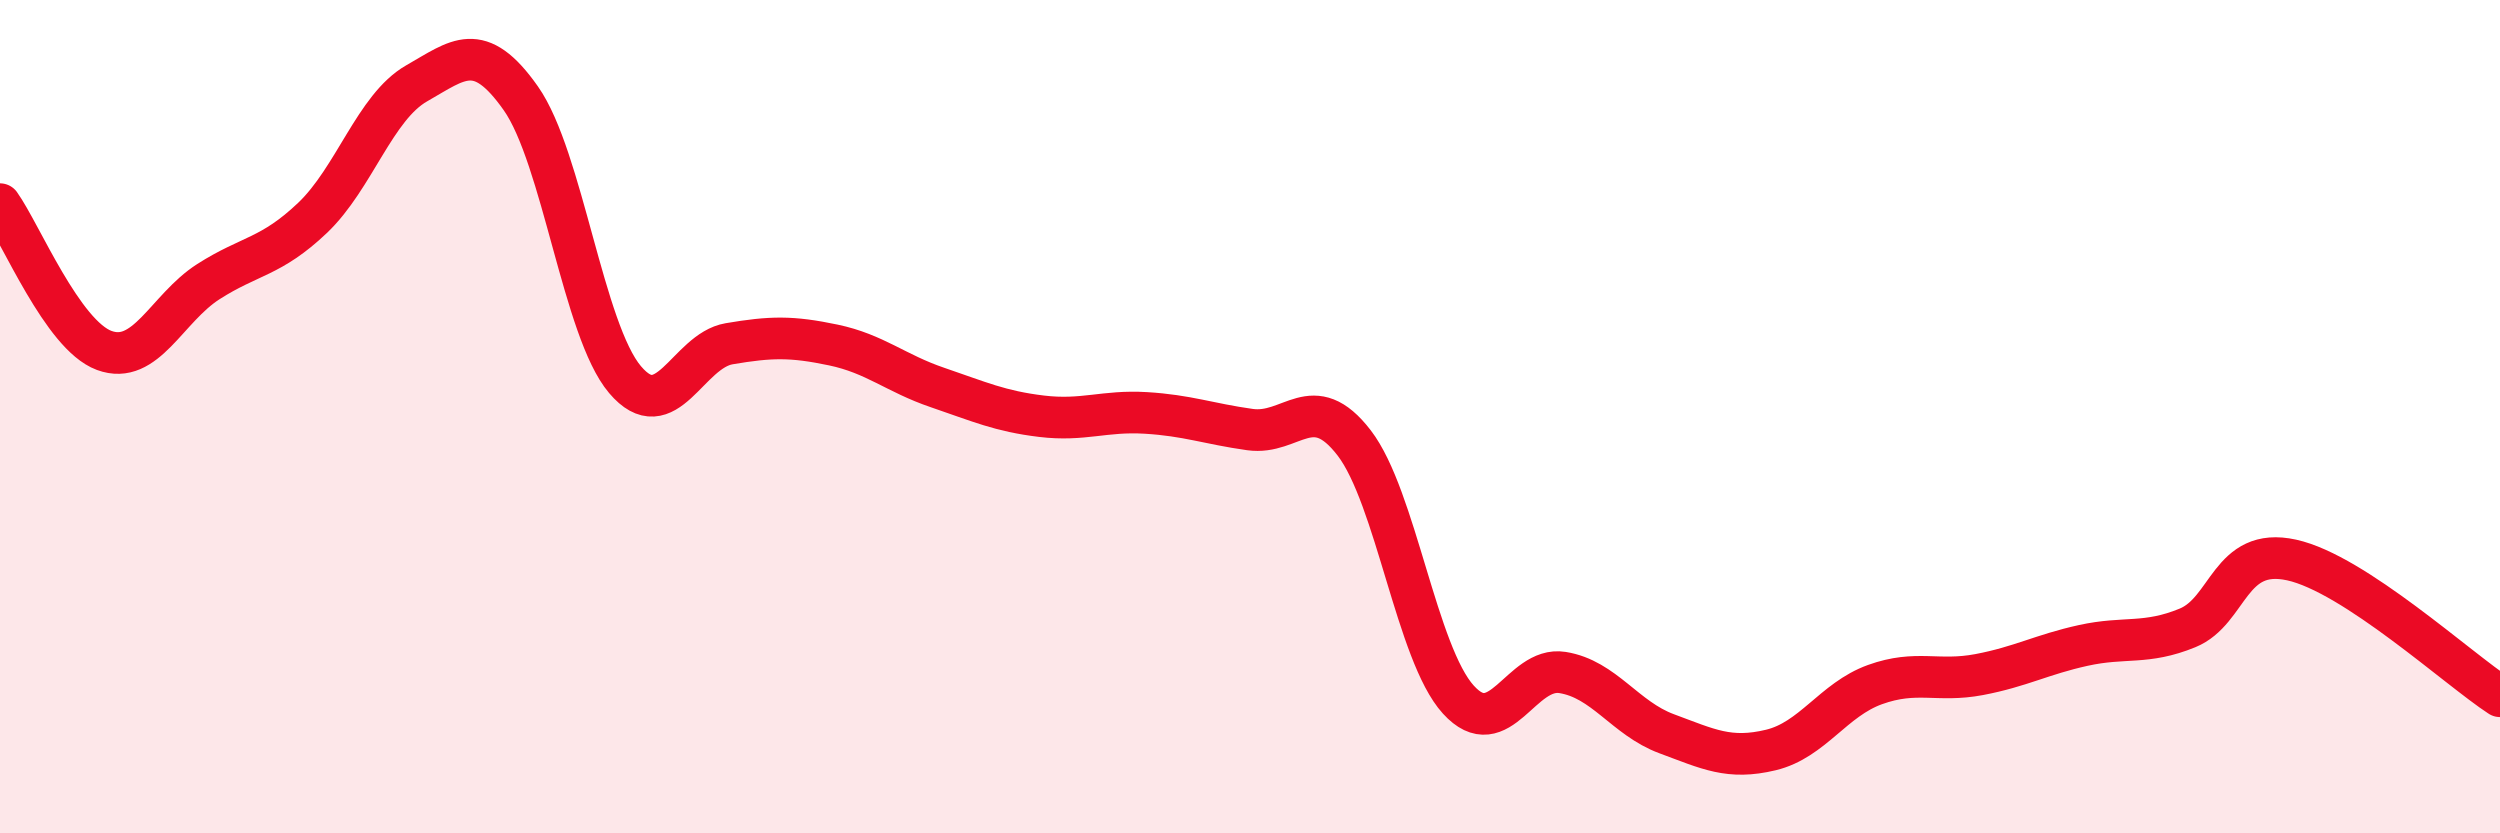 
    <svg width="60" height="20" viewBox="0 0 60 20" xmlns="http://www.w3.org/2000/svg">
      <path
        d="M 0,4.9 C 0.5,5.6 1.5,8.04 2.5,8.41 C 3.5,8.78 4,7.4 5,6.76 C 6,6.12 6.5,6.18 7.5,5.23 C 8.5,4.28 9,2.57 10,2 C 11,1.43 11.5,0.94 12.5,2.36 C 13.5,3.78 14,7.93 15,9.11 C 16,10.29 16.5,8.42 17.5,8.25 C 18.5,8.08 19,8.07 20,8.28 C 21,8.49 21.5,8.96 22.5,9.3 C 23.5,9.64 24,9.87 25,9.99 C 26,10.11 26.5,9.85 27.5,9.91 C 28.5,9.97 29,10.17 30,10.31 C 31,10.45 31.5,9.33 32.5,10.63 C 33.5,11.93 34,15.69 35,16.79 C 36,17.89 36.5,15.98 37.5,16.14 C 38.5,16.3 39,17.24 40,17.61 C 41,17.98 41.5,18.24 42.5,18 C 43.5,17.76 44,16.79 45,16.43 C 46,16.07 46.5,16.38 47.5,16.19 C 48.5,16 49,15.71 50,15.49 C 51,15.27 51.5,15.48 52.5,15.07 C 53.5,14.66 53.5,13.11 55,13.44 C 56.5,13.77 59,16.06 60,16.71L60 20L0 20Z"
        fill="#EB0A25"
        opacity="0.1"
        stroke-linecap="round"
        stroke-linejoin="round"
      />
      <path
        d="M 0,4.9 C 0.5,5.6 1.5,8.04 2.5,8.41 C 3.5,8.78 4,7.4 5,6.76 C 6,6.12 6.5,6.18 7.5,5.23 C 8.5,4.28 9,2.57 10,2 C 11,1.43 11.5,0.94 12.5,2.36 C 13.5,3.78 14,7.93 15,9.11 C 16,10.29 16.5,8.42 17.5,8.25 C 18.5,8.08 19,8.07 20,8.28 C 21,8.49 21.5,8.96 22.5,9.3 C 23.5,9.64 24,9.87 25,9.99 C 26,10.11 26.5,9.85 27.5,9.91 C 28.5,9.97 29,10.17 30,10.31 C 31,10.45 31.5,9.33 32.5,10.63 C 33.5,11.93 34,15.69 35,16.79 C 36,17.89 36.5,15.98 37.5,16.14 C 38.5,16.3 39,17.24 40,17.61 C 41,17.98 41.5,18.24 42.5,18 C 43.5,17.76 44,16.79 45,16.43 C 46,16.07 46.5,16.38 47.5,16.19 C 48.5,16 49,15.71 50,15.49 C 51,15.27 51.5,15.48 52.5,15.07 C 53.5,14.66 53.5,13.11 55,13.44 C 56.5,13.77 59,16.06 60,16.71"
        stroke="#EB0A25"
        stroke-width="1"
        fill="none"
        stroke-linecap="round"
        stroke-linejoin="round"
      />
    </svg>
  